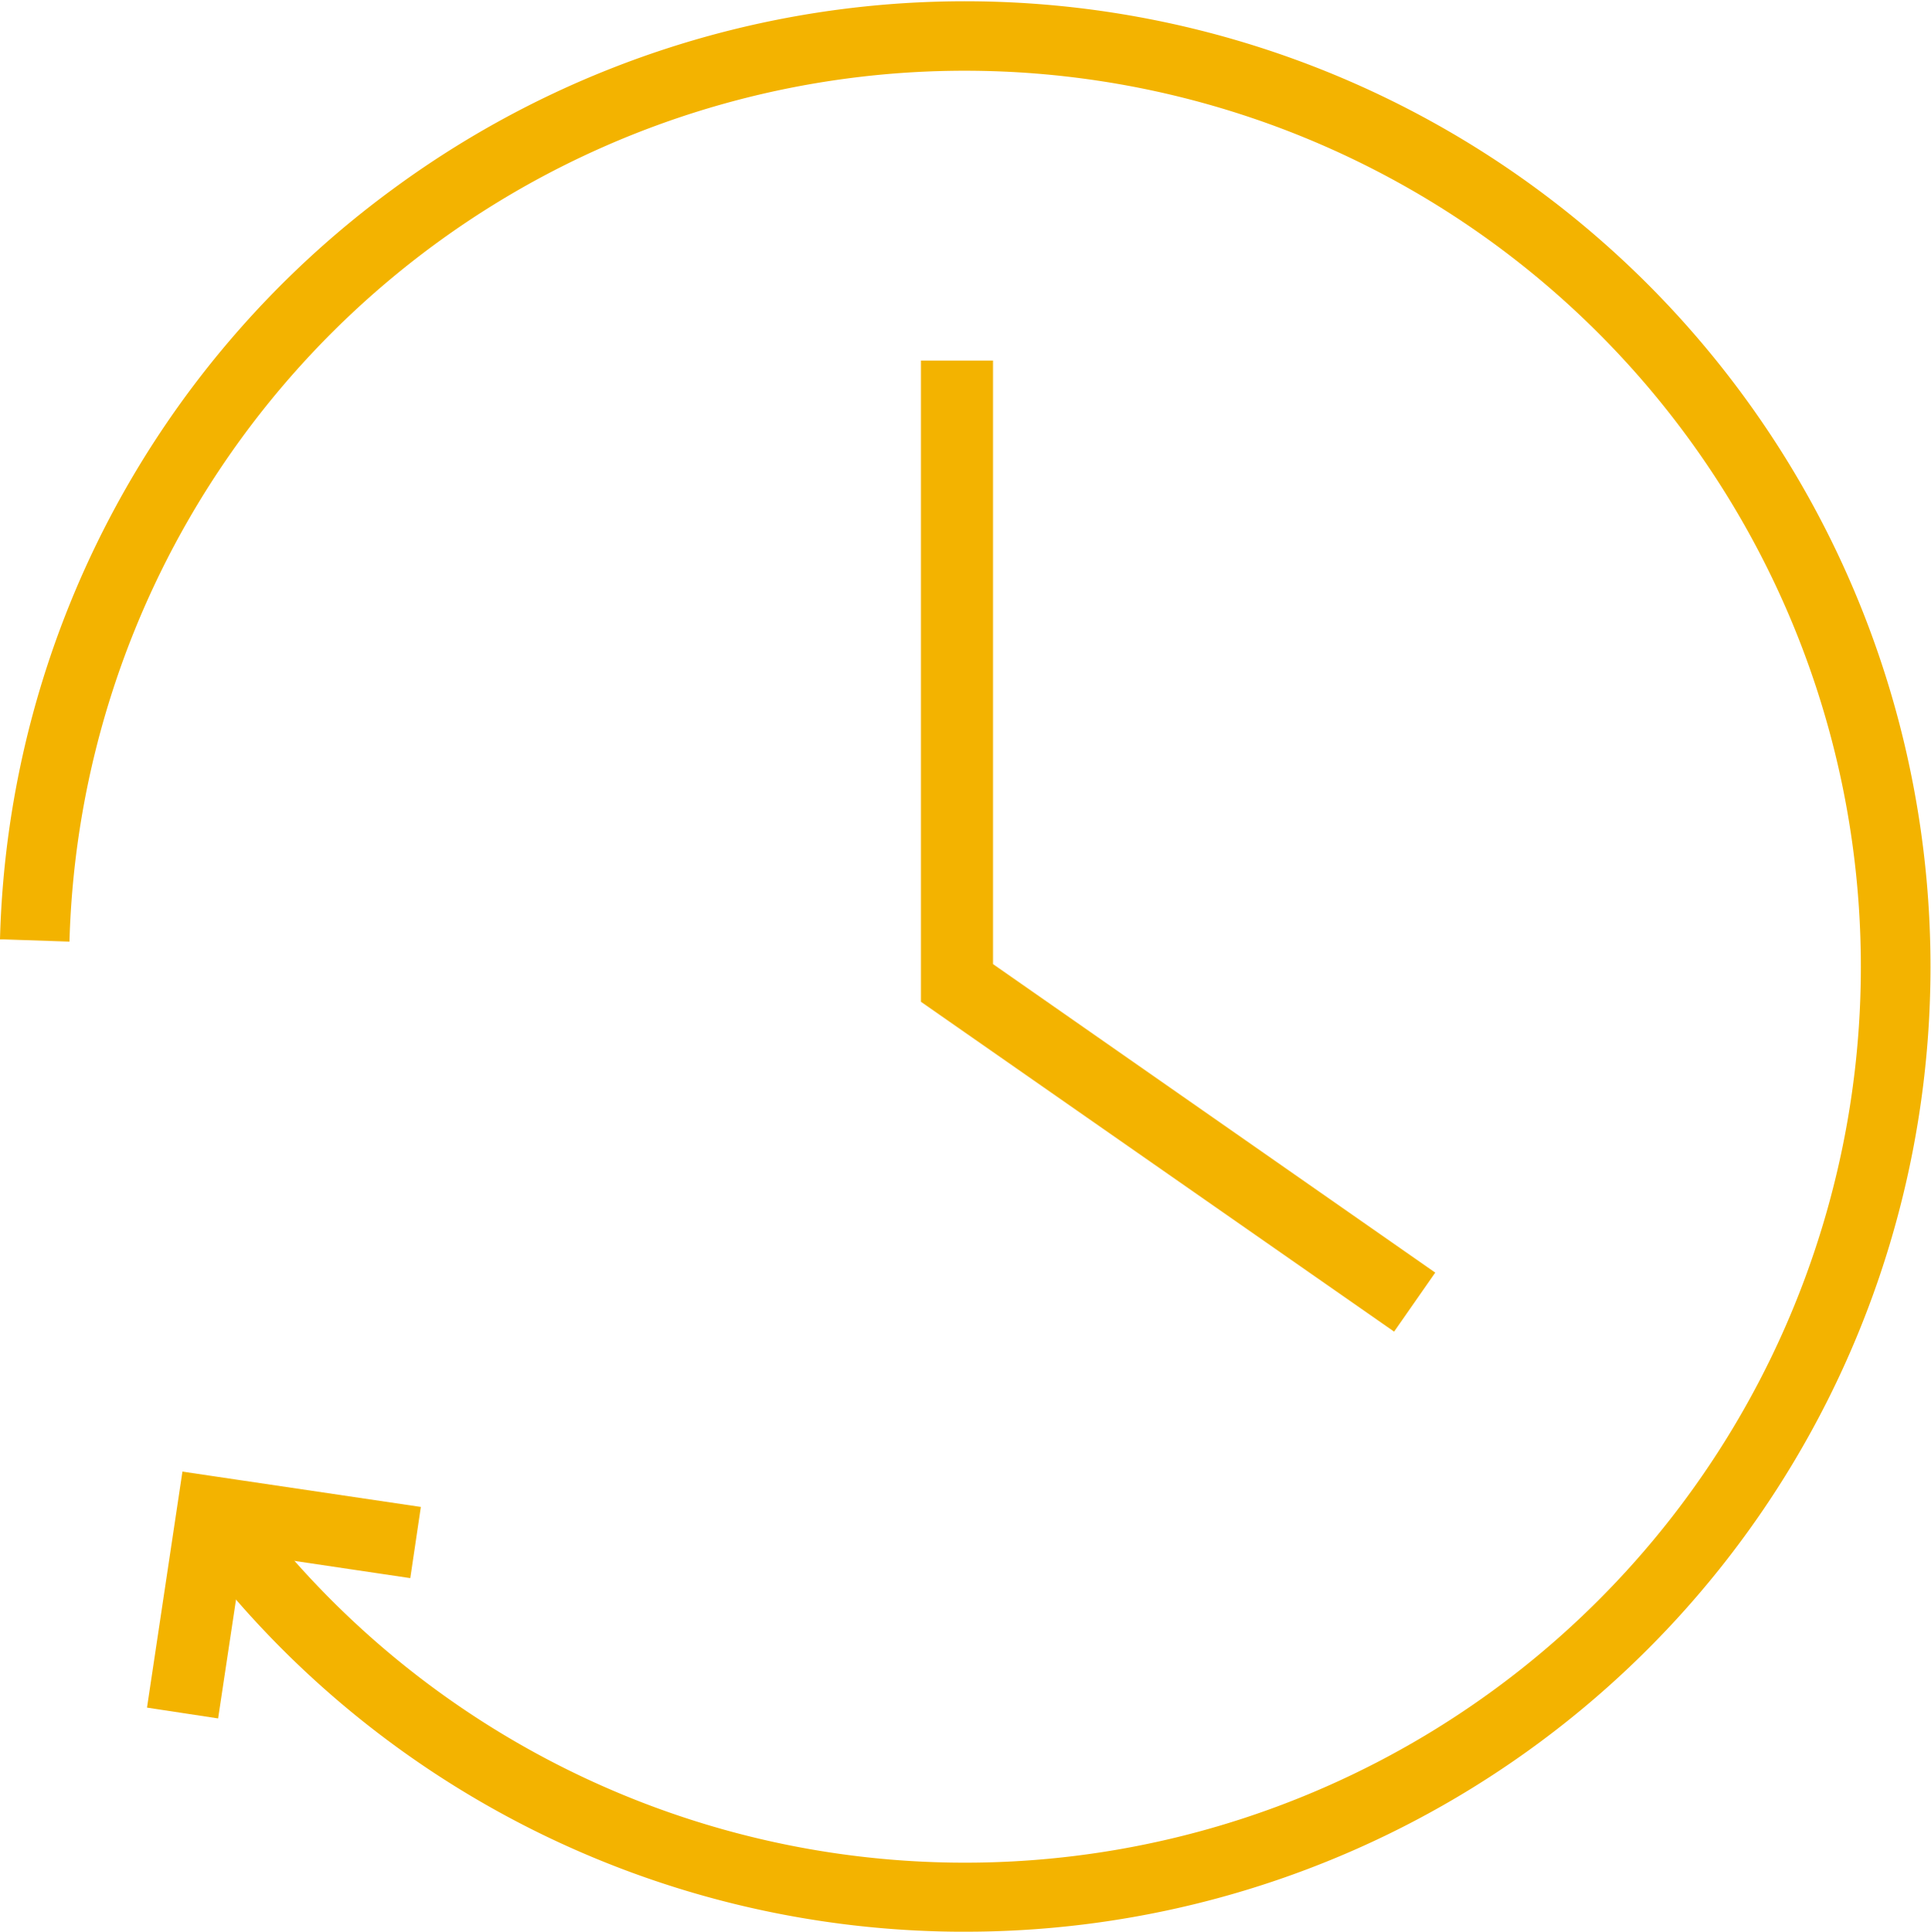 <svg height="73.459" viewBox="0 0 73.441 73.459" width="73.441" xmlns="http://www.w3.org/2000/svg"><g fill="#f3b300" stroke="#f3b300" stroke-width=".3"><path d="m27.325 54.608a36.543 36.543 0 0 1 -29.438-14.8l1.884-1.394a34.222 34.222 0 1 0 32.566-54.2 34.216 34.216 0 0 0 -39.26 32.737l-2.342-.079a36.385 36.385 0 0 1 14.8-28.206 36.566 36.566 0 0 1 51.137 7.641 36.545 36.545 0 0 1 -29.347 58.3" transform="translate(9.419 18.702)"/><path d="m1.822 6.845-2.408-.366 1.303-8.679 8.771 1.3-.358 2.41-6.362-.945z" transform="translate(6.347 58.333)"/><path d="m13.476 27.67-17.809-12.413v-24.157h2.441v22.88l16.761 11.692z" transform="translate(39.509 22.761)"/></g></svg>